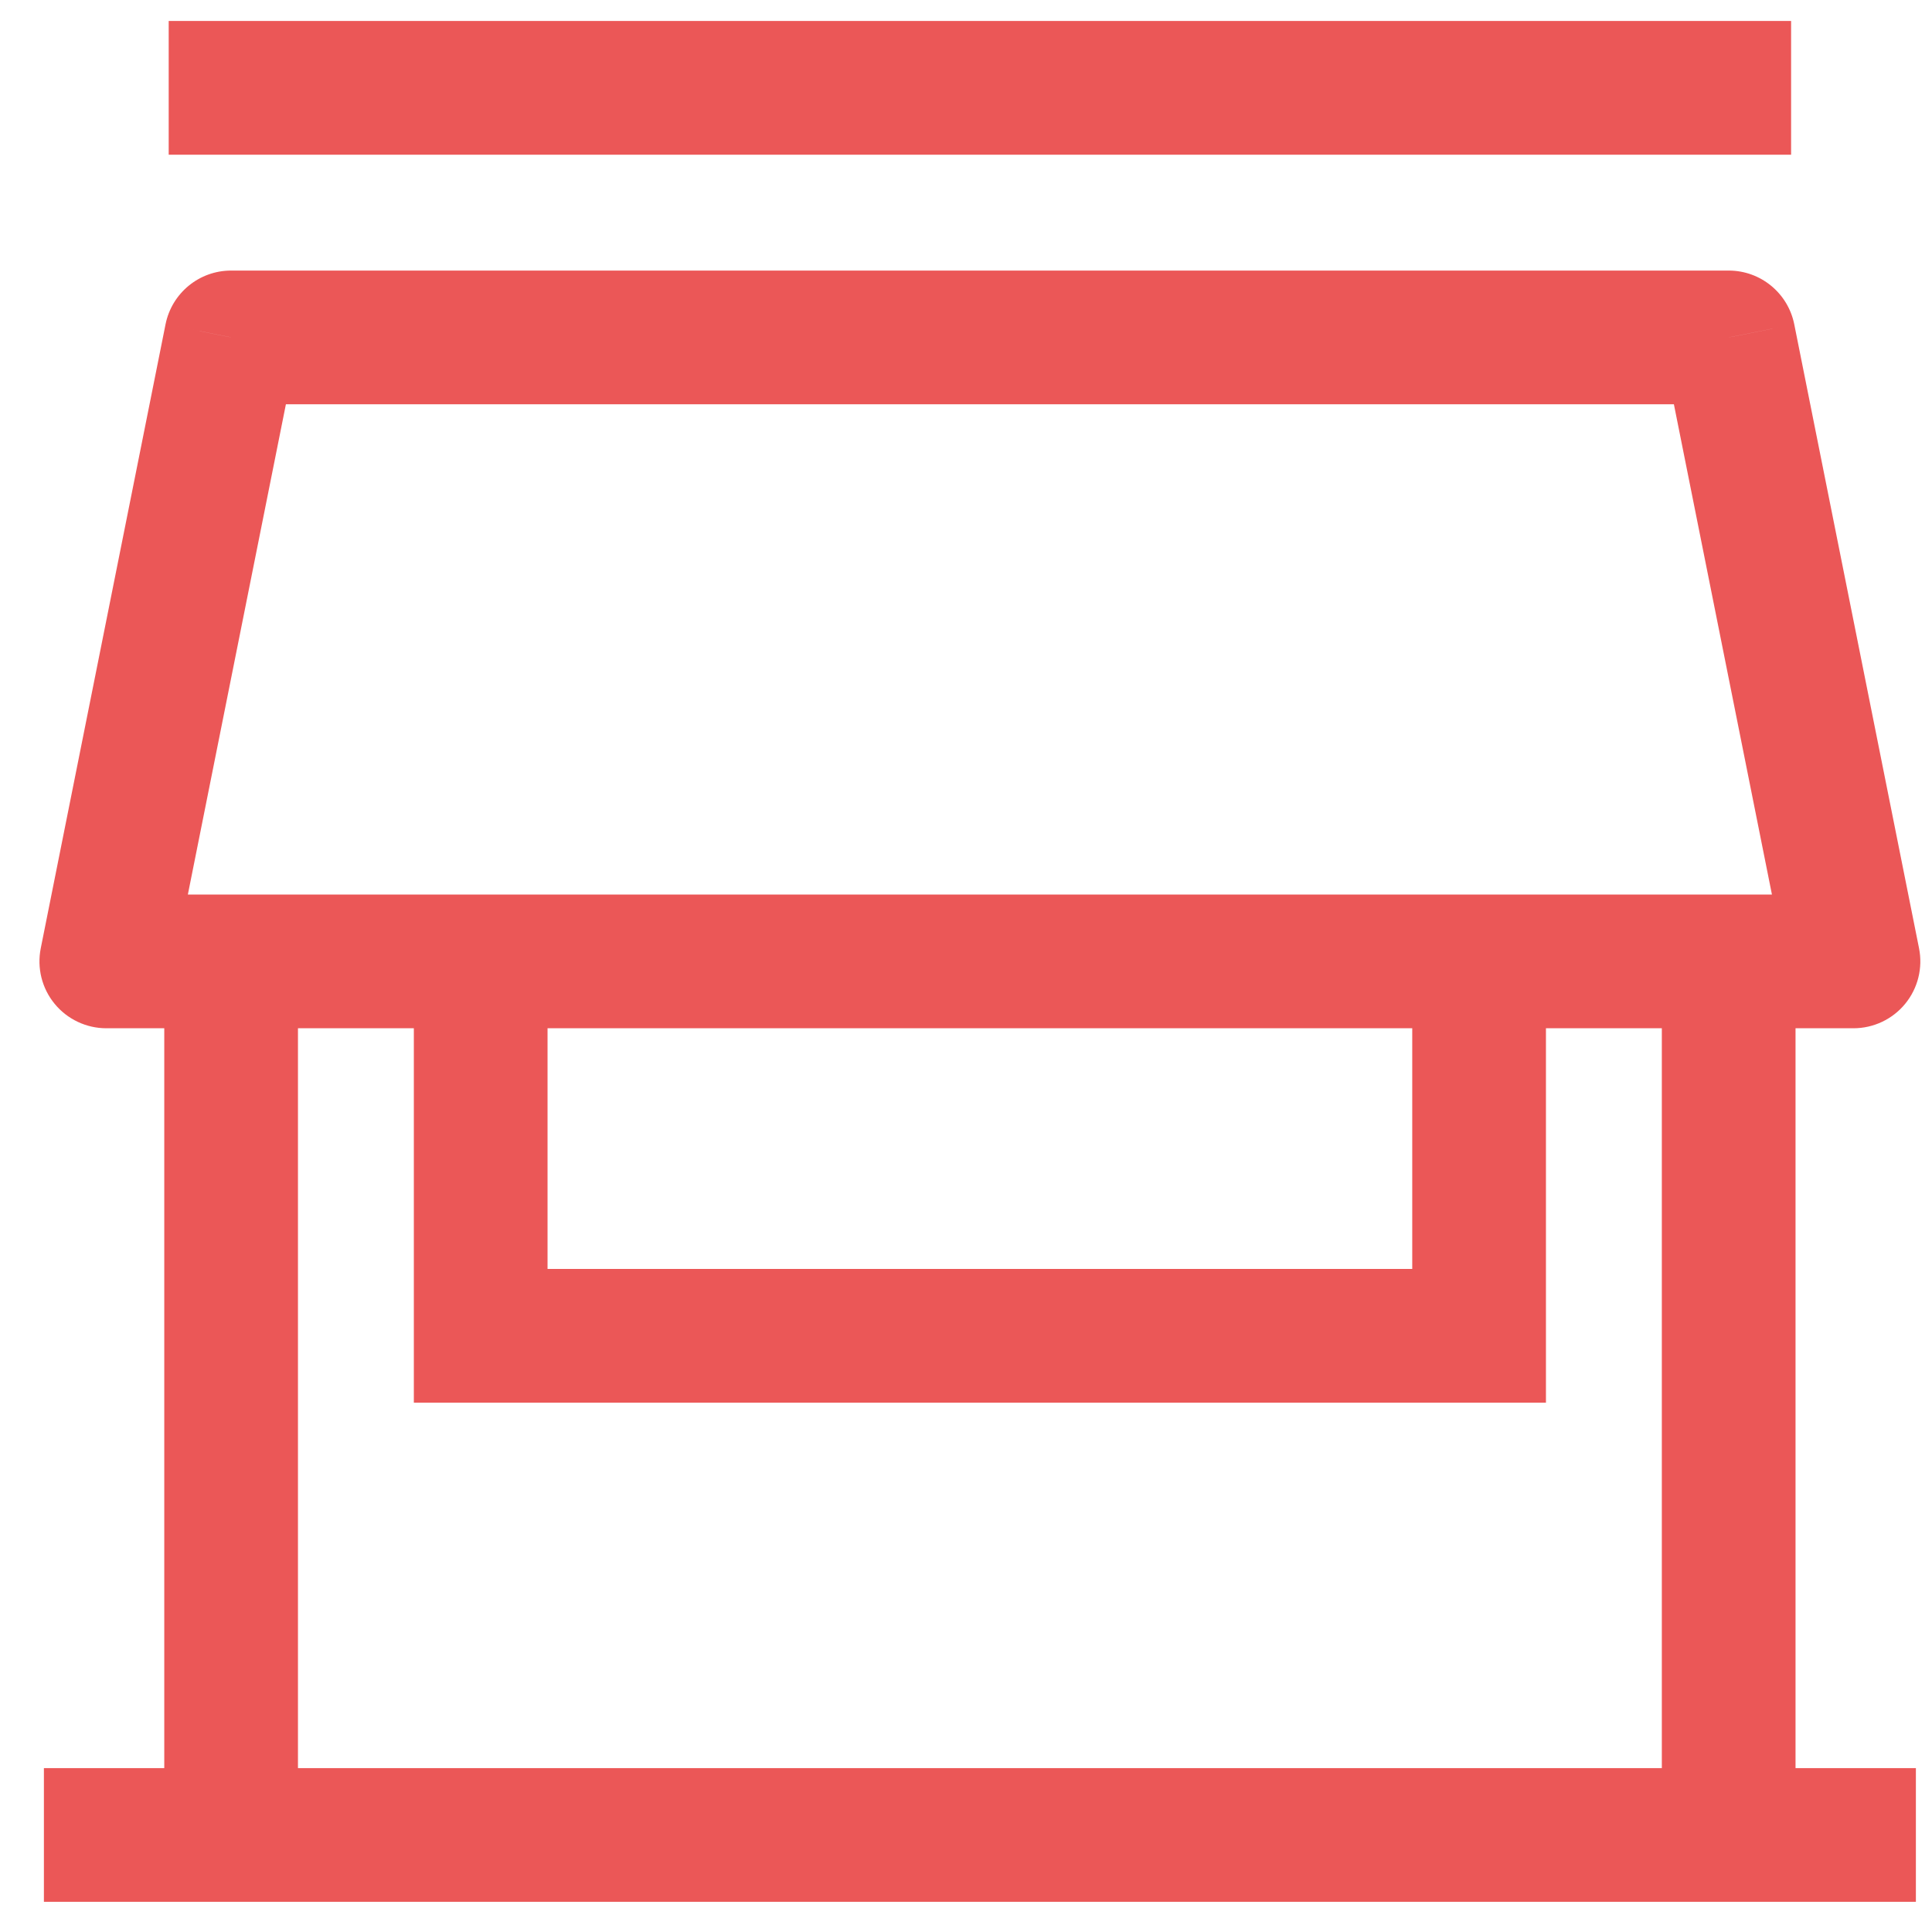 <?xml version="1.0" encoding="UTF-8"?> <svg xmlns="http://www.w3.org/2000/svg" width="44" height="44" viewBox="0 0 44 44" fill="none"> <path d="M5.263 7.684V6.162C4.537 6.162 3.913 6.674 3.77 7.386L5.263 7.684ZM39.37 7.684L40.863 7.386C40.72 6.674 40.096 6.162 39.37 6.162V7.684ZM42.212 21.895V23.418C42.668 23.418 43.1 23.213 43.389 22.861C43.679 22.508 43.794 22.044 43.705 21.597L42.212 21.895ZM2.421 21.895L0.928 21.597C0.839 22.044 0.954 22.508 1.244 22.861C1.533 23.213 1.965 23.418 2.421 23.418V21.895ZM10.948 30.422H9.425V31.945H10.948V30.422ZM33.685 30.422V31.945H35.208V30.422H33.685ZM1 43.313H43.633V40.268H1V43.313ZM3.741 21.895V41.791H6.786V21.895H3.741ZM37.847 21.895V41.791H40.892V21.895H37.847ZM5.263 9.207H39.37V6.162H5.263V9.207ZM37.877 7.983L40.719 22.194L43.705 21.597L40.863 7.386L37.877 7.983ZM42.212 20.373H2.421V23.418H42.212V20.373ZM3.914 22.194L6.756 7.983L3.77 7.386L0.928 21.597L3.914 22.194ZM3.842 3.523H40.791V0.477H3.842V3.523ZM9.425 21.895V30.422H12.47V21.895H9.425ZM10.948 31.945H33.685V28.899H10.948V31.945ZM35.208 30.422V21.895H32.163V30.422H35.208Z" fill="#EB5757"></path> </svg> 